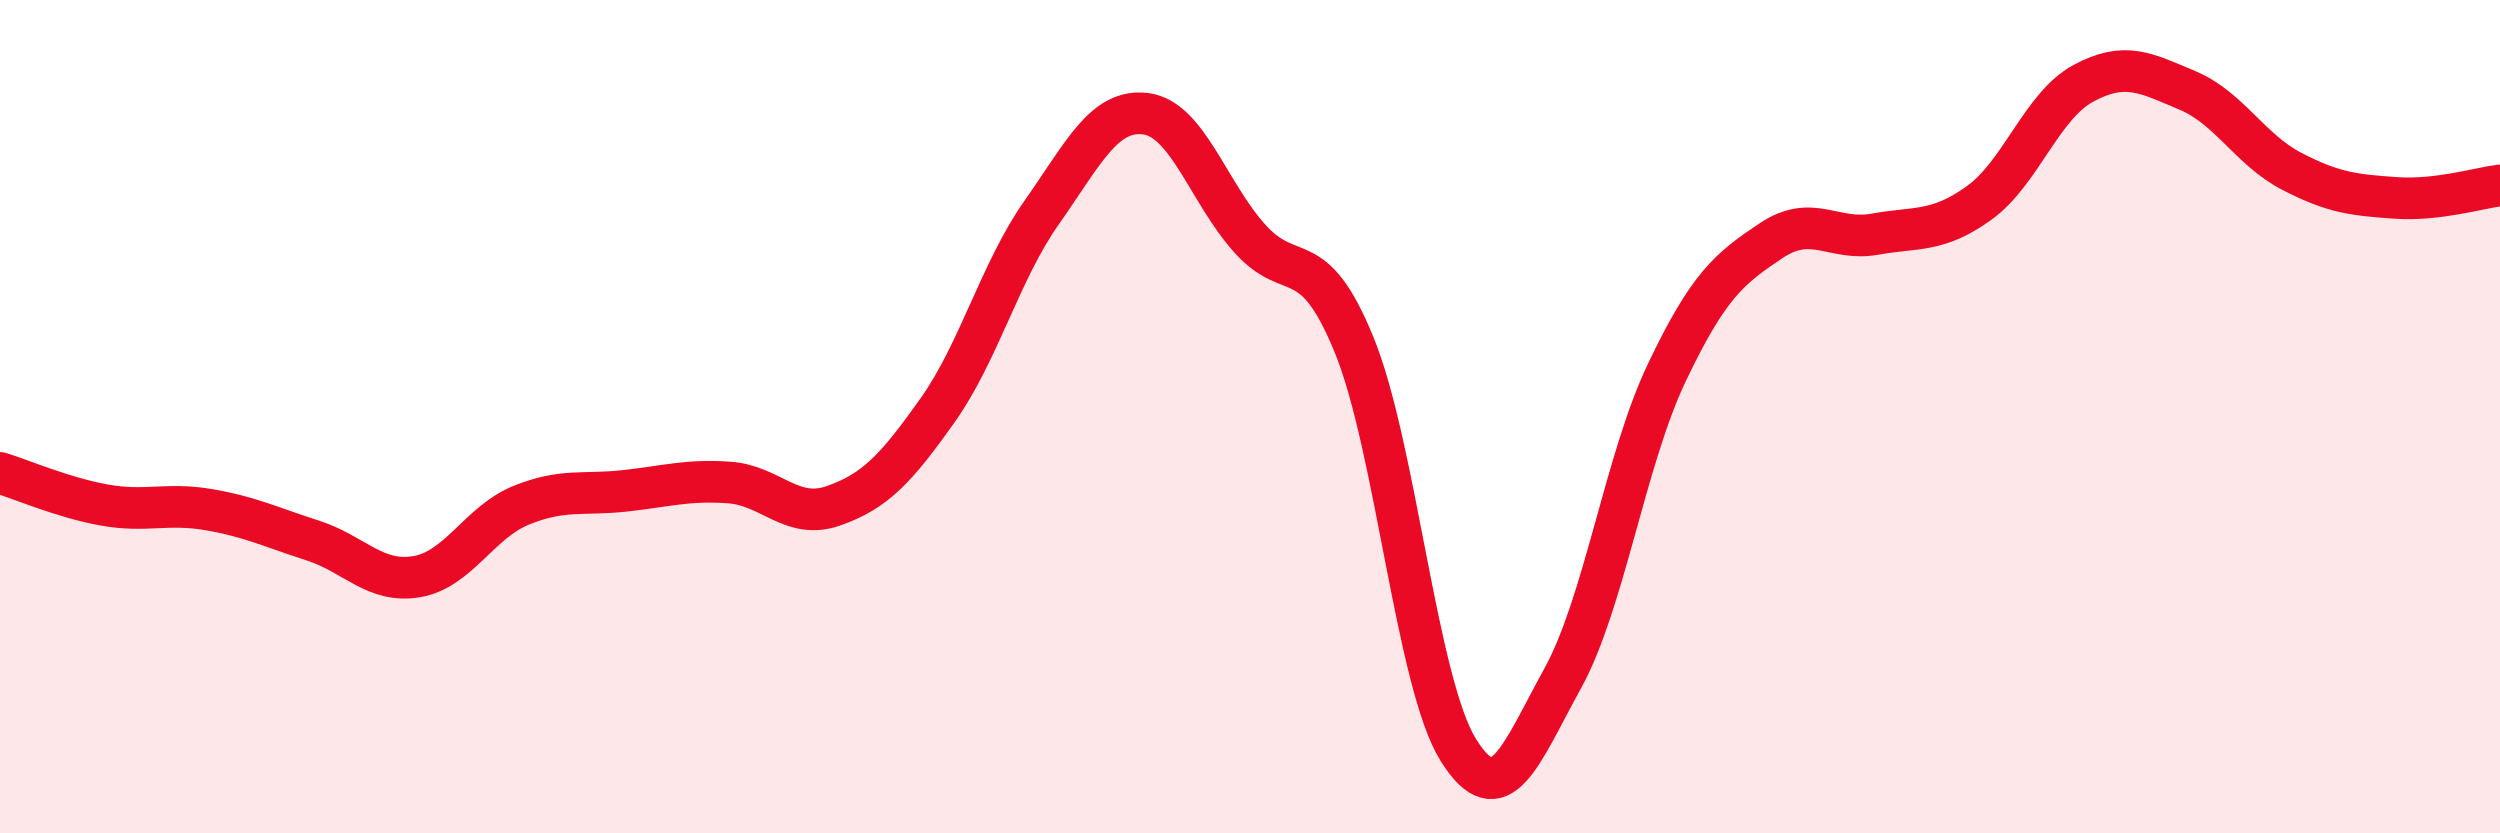 
    <svg width="60" height="20" viewBox="0 0 60 20" xmlns="http://www.w3.org/2000/svg">
      <path
        d="M 0,11.35 C 0.5,11.5 1.5,11.94 2.5,12.12 C 3.5,12.3 4,12.06 5,12.23 C 6,12.4 6.5,12.65 7.5,12.97 C 8.5,13.29 9,14.01 10,13.84 C 11,13.67 11.5,12.54 12.5,12.13 C 13.5,11.72 14,11.89 15,11.78 C 16,11.67 16.5,11.51 17.5,11.58 C 18.5,11.65 19,12.49 20,12.14 C 21,11.79 21.5,11.26 22.5,9.85 C 23.5,8.44 24,6.52 25,5.1 C 26,3.68 26.5,2.6 27.5,2.73 C 28.5,2.86 29,4.62 30,5.73 C 31,6.84 31.5,5.83 32.5,8.28 C 33.5,10.73 34,16.4 35,18 C 36,19.6 36.5,18.1 37.5,16.29 C 38.5,14.48 39,11.05 40,8.95 C 41,6.85 41.5,6.45 42.5,5.78 C 43.5,5.11 44,5.8 45,5.62 C 46,5.44 46.5,5.59 47.5,4.87 C 48.5,4.15 49,2.54 50,2 C 51,1.46 51.5,1.75 52.5,2.17 C 53.5,2.59 54,3.59 55,4.11 C 56,4.63 56.5,4.68 57.5,4.75 C 58.5,4.82 59.5,4.51 60,4.45L60 20L0 20Z"
        fill="#EB0A25"
        opacity="0.1"
        stroke-linecap="round"
        stroke-linejoin="round"
      />
      <path
        d="M 0,11.35 C 0.5,11.5 1.5,11.94 2.5,12.12 C 3.5,12.3 4,12.06 5,12.23 C 6,12.4 6.5,12.65 7.5,12.97 C 8.5,13.29 9,14.01 10,13.84 C 11,13.67 11.5,12.54 12.5,12.13 C 13.5,11.72 14,11.89 15,11.78 C 16,11.67 16.5,11.51 17.5,11.58 C 18.5,11.65 19,12.49 20,12.14 C 21,11.79 21.5,11.26 22.5,9.85 C 23.5,8.44 24,6.52 25,5.1 C 26,3.68 26.5,2.6 27.5,2.73 C 28.5,2.86 29,4.62 30,5.73 C 31,6.84 31.5,5.83 32.5,8.28 C 33.5,10.73 34,16.4 35,18 C 36,19.6 36.5,18.1 37.5,16.29 C 38.5,14.48 39,11.05 40,8.95 C 41,6.85 41.5,6.45 42.5,5.78 C 43.5,5.11 44,5.8 45,5.62 C 46,5.44 46.5,5.59 47.5,4.87 C 48.5,4.15 49,2.54 50,2 C 51,1.46 51.5,1.75 52.5,2.17 C 53.5,2.59 54,3.59 55,4.11 C 56,4.63 56.5,4.68 57.5,4.75 C 58.5,4.82 59.5,4.51 60,4.45"
        stroke="#EB0A25"
        stroke-width="1"
        fill="none"
        stroke-linecap="round"
        stroke-linejoin="round"
      />
    </svg>
  